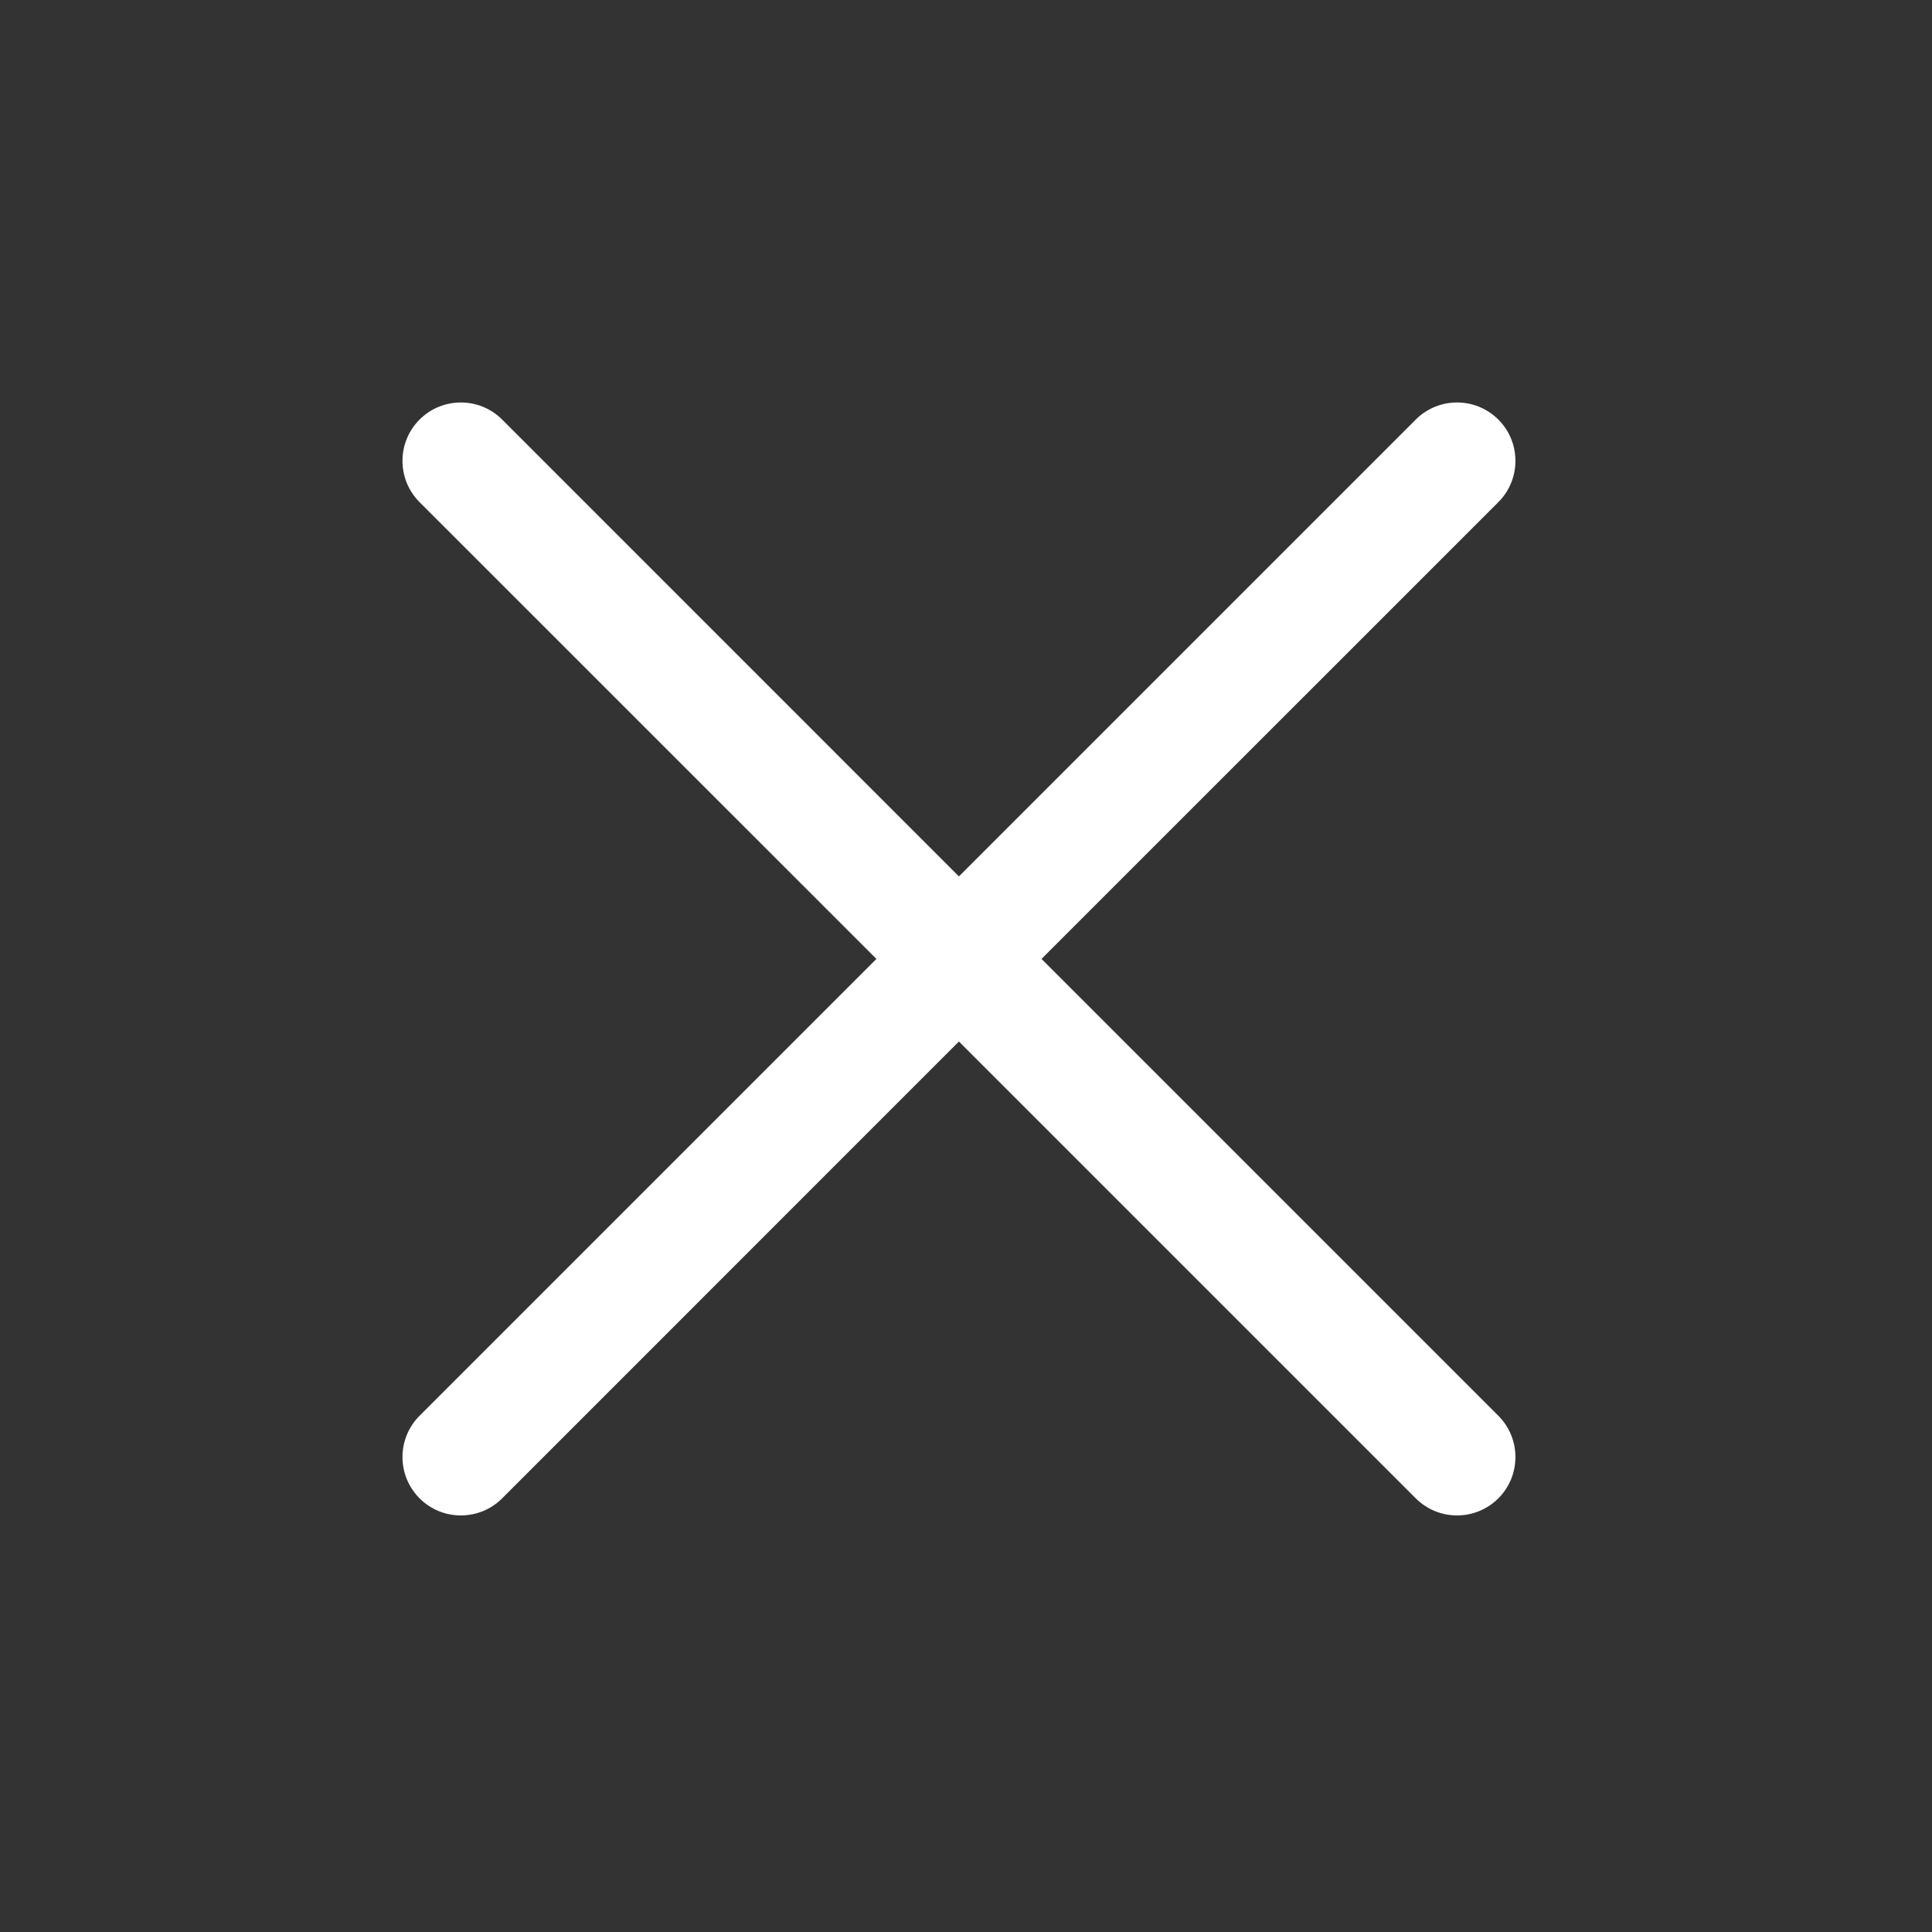 <svg width="24" height="24" viewBox="0 0 24 24" fill="none" xmlns="http://www.w3.org/2000/svg">
<rect x="0" y="0" width="24" height="24" fill="#333333" stroke="none"/>
<path fill-rule="evenodd" clip-rule="evenodd" d="M5.212 5.212C5.495 4.929 5.955 4.929 6.238 5.212L11.912 10.887L17.587 5.212C17.87 4.929 18.329 4.929 18.613 5.212C18.896 5.495 18.896 5.955 18.613 6.238L12.938 11.912L18.613 17.587C18.896 17.87 18.896 18.329 18.613 18.613C18.329 18.896 17.87 18.896 17.587 18.613L11.912 12.938L6.238 18.613C5.955 18.896 5.495 18.896 5.212 18.613C4.929 18.329 4.929 17.87 5.212 17.587L10.887 11.912L5.212 6.238C4.929 5.955 4.929 5.495 5.212 5.212Z" fill="white"/>
</svg>
